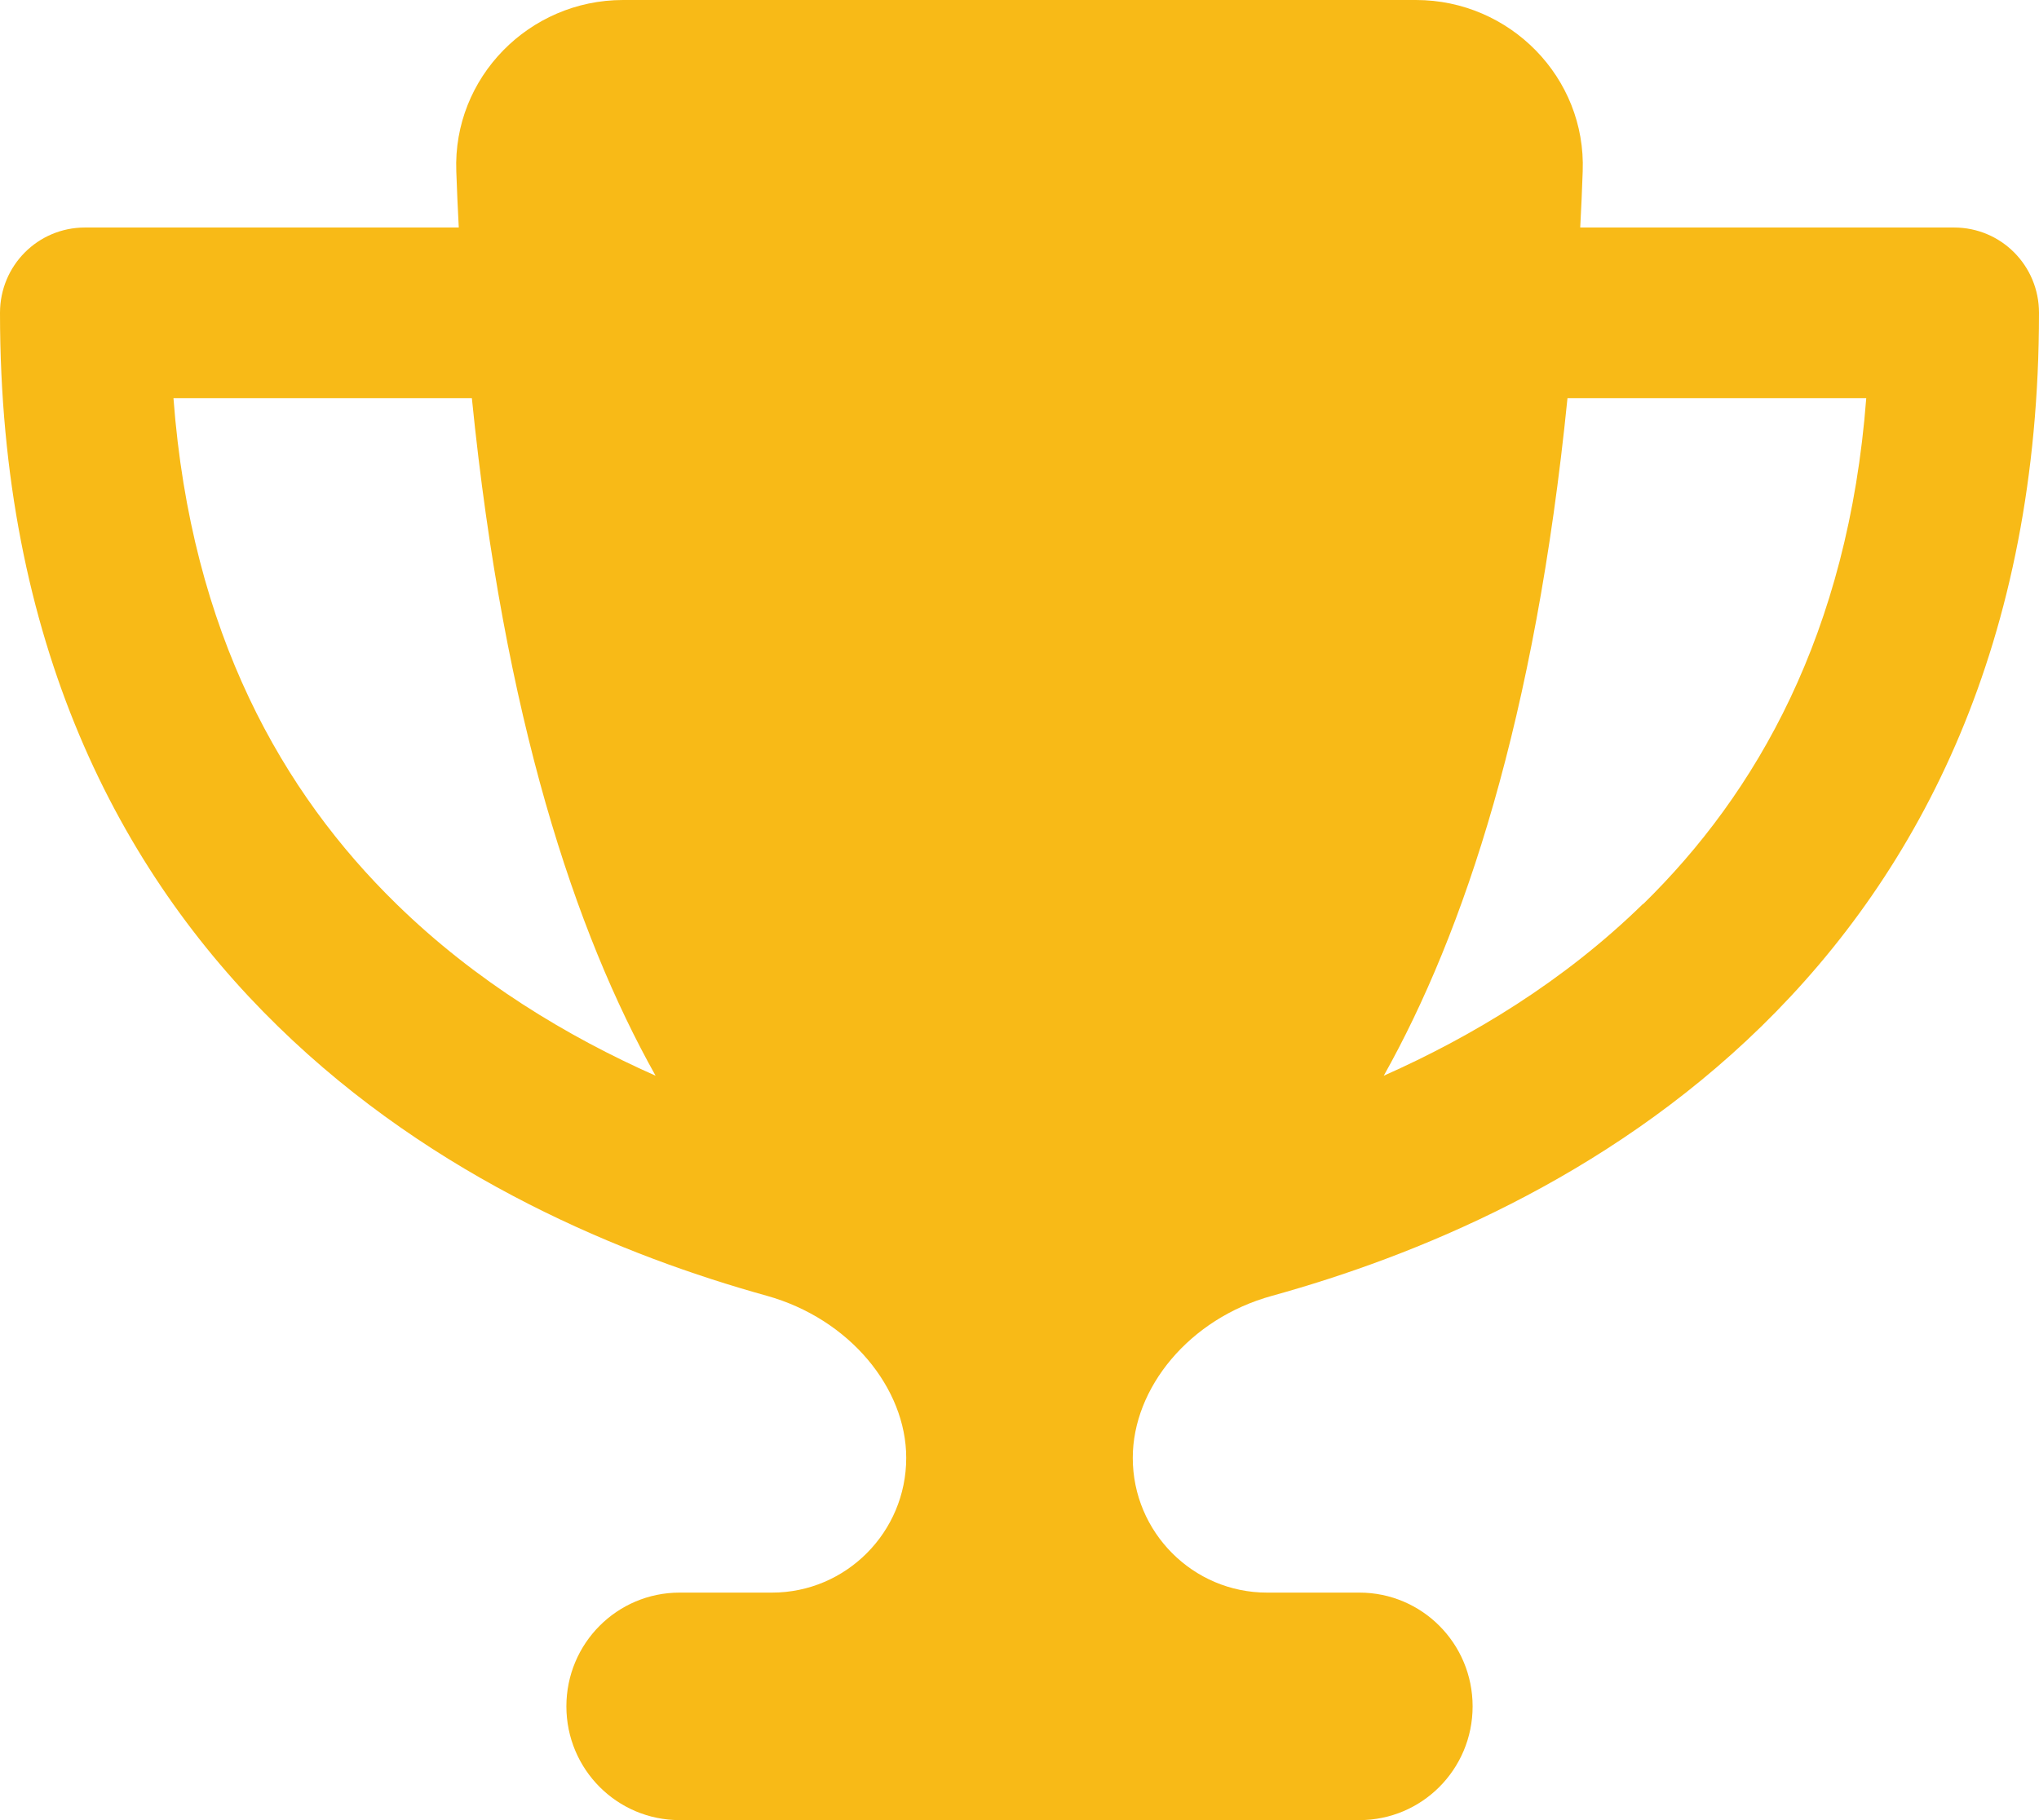 <svg width="112" height="100" viewBox="0 0 112 100" fill="none" xmlns="http://www.w3.org/2000/svg">
<path d="M77.778 0H34.222C29.069 0 24.869 4.258 25.064 9.414C25.103 10.449 25.142 11.484 25.2 12.5H4.667C2.081 12.5 0 14.59 0 17.188C0 35.273 6.514 47.852 15.264 56.387C23.878 64.805 34.378 69.043 42.117 71.191C46.667 72.461 49.778 76.269 49.778 80.098C49.778 84.18 46.472 87.5 42.408 87.5H37.333C33.892 87.5 31.111 90.293 31.111 93.75C31.111 97.207 33.892 100 37.333 100H74.667C78.108 100 80.889 97.207 80.889 93.75C80.889 90.293 78.108 87.5 74.667 87.5H69.592C65.528 87.5 62.222 84.18 62.222 80.098C62.222 76.269 65.314 72.441 69.883 71.191C77.642 69.043 88.142 64.805 96.756 56.387C105.486 47.852 112 35.273 112 17.188C112 14.59 109.919 12.5 107.333 12.5H86.8C86.858 11.484 86.897 10.469 86.936 9.414C87.131 4.258 82.931 0 77.778 0ZM9.508 21.875H25.919C27.689 39.473 31.597 51.23 36.011 59.102C31.169 56.953 26.133 53.926 21.778 49.668C15.556 43.594 10.5 34.824 9.528 21.875H9.508ZM90.242 49.668C85.886 53.926 80.85 56.953 76.008 59.102C80.422 51.23 84.331 39.473 86.1 21.875H102.511C101.519 34.824 96.464 43.594 90.261 49.668H90.242Z" fill="#F8BA17"/>
</svg>
